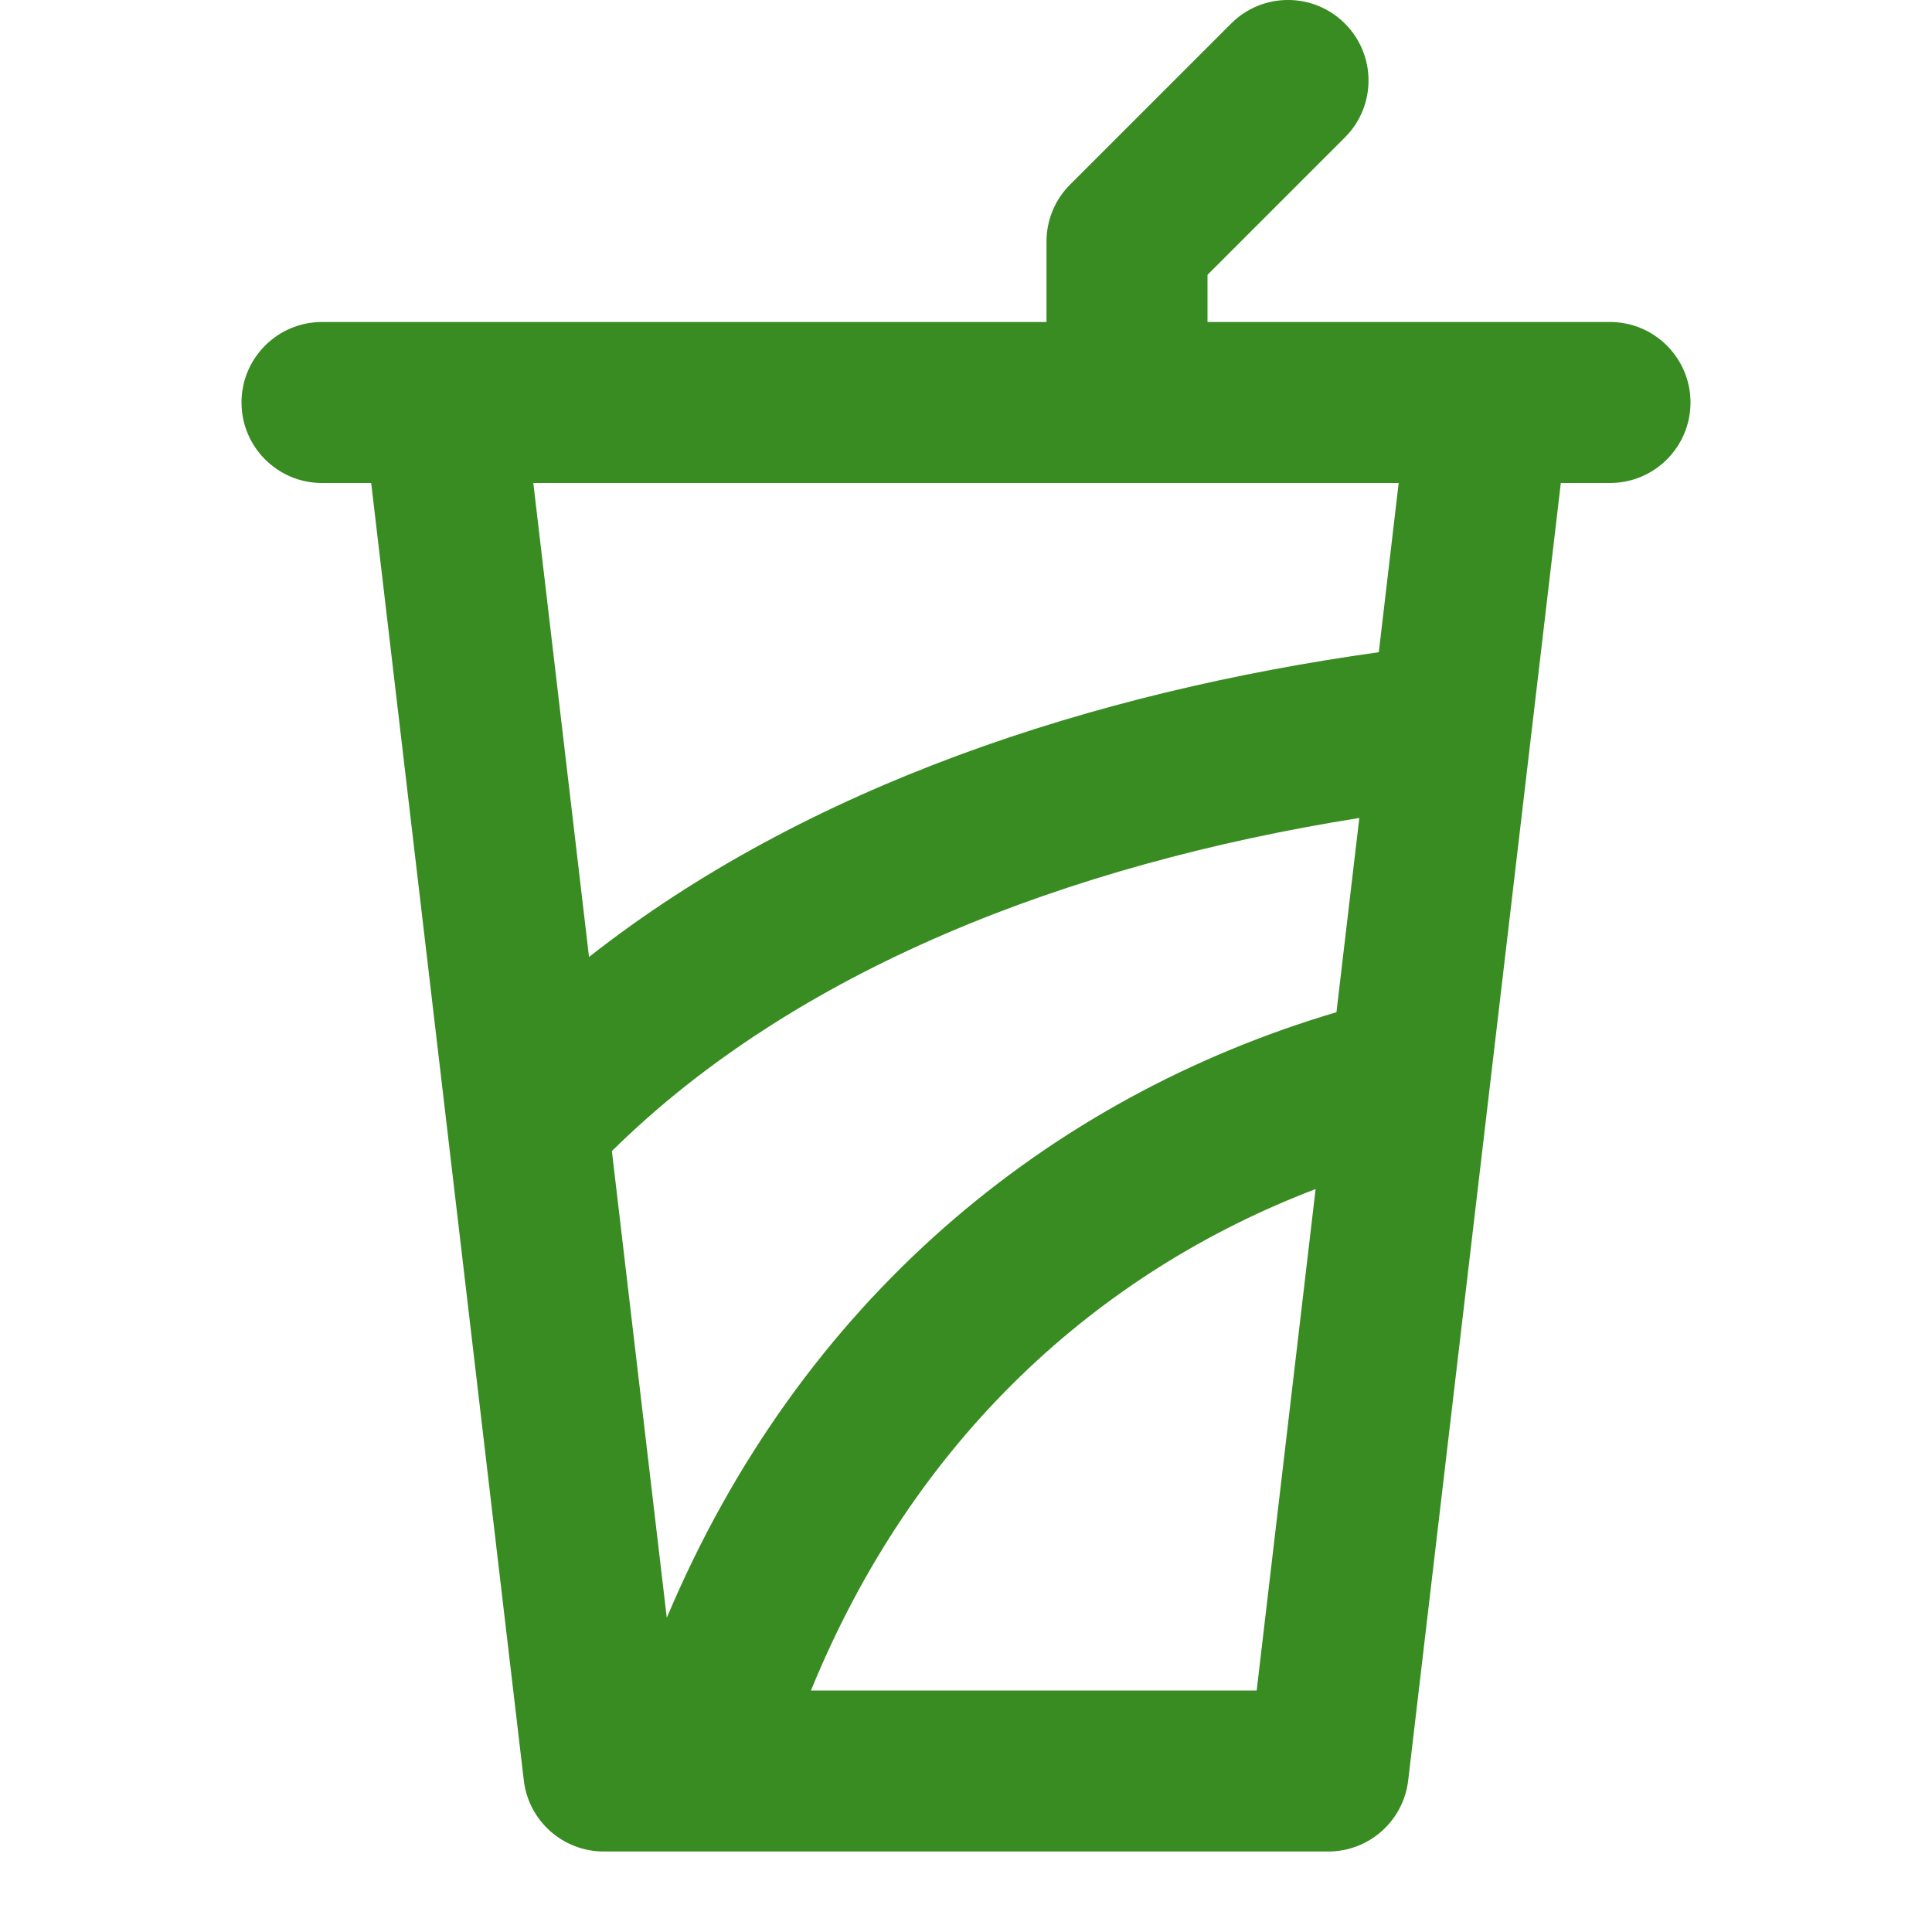 <?xml version="1.0" encoding="utf-8"?><!-- Uploaded to: SVG Repo, www.svgrepo.com, Generator: SVG Repo Mixer Tools -->
<svg width="800px" height="800px" viewBox="0 0 24 24" fill="#388c21" xmlns="http://www.w3.org/2000/svg">
<path fill-rule="evenodd" clip-rule="evenodd" d="M16.707 1.707C17.098 1.317 17.098 0.683 16.707 0.293C16.317 -0.098 15.683 -0.098 15.293 0.293L13.293 2.293C13.105 2.48 13 2.735 13 3V4H5.5H4C3.448 4 3 4.448 3 5C3 5.552 3.448 6 4 6H4.611L6.507 22.117C6.566 22.62 6.993 23 7.5 23H16.5C17.007 23 17.434 22.62 17.493 22.117L19.389 6H20C20.552 6 21 5.552 21 5C21 4.448 20.552 4 20 4H18.5H15V3.414L16.707 1.707ZM14 6H6.625L7.317 11.888C10.033 9.752 13.587 8.597 17.128 8.102L17.375 6H14ZM8.283 20.097L7.601 14.299C9.881 12.048 13.256 10.739 16.886 10.161L16.602 12.574C13.025 13.633 9.943 16.154 8.283 20.097ZM10.074 21H15.611L16.343 14.771C13.642 15.801 11.353 17.867 10.074 21Z" fill="#388c21"/>
</svg>
